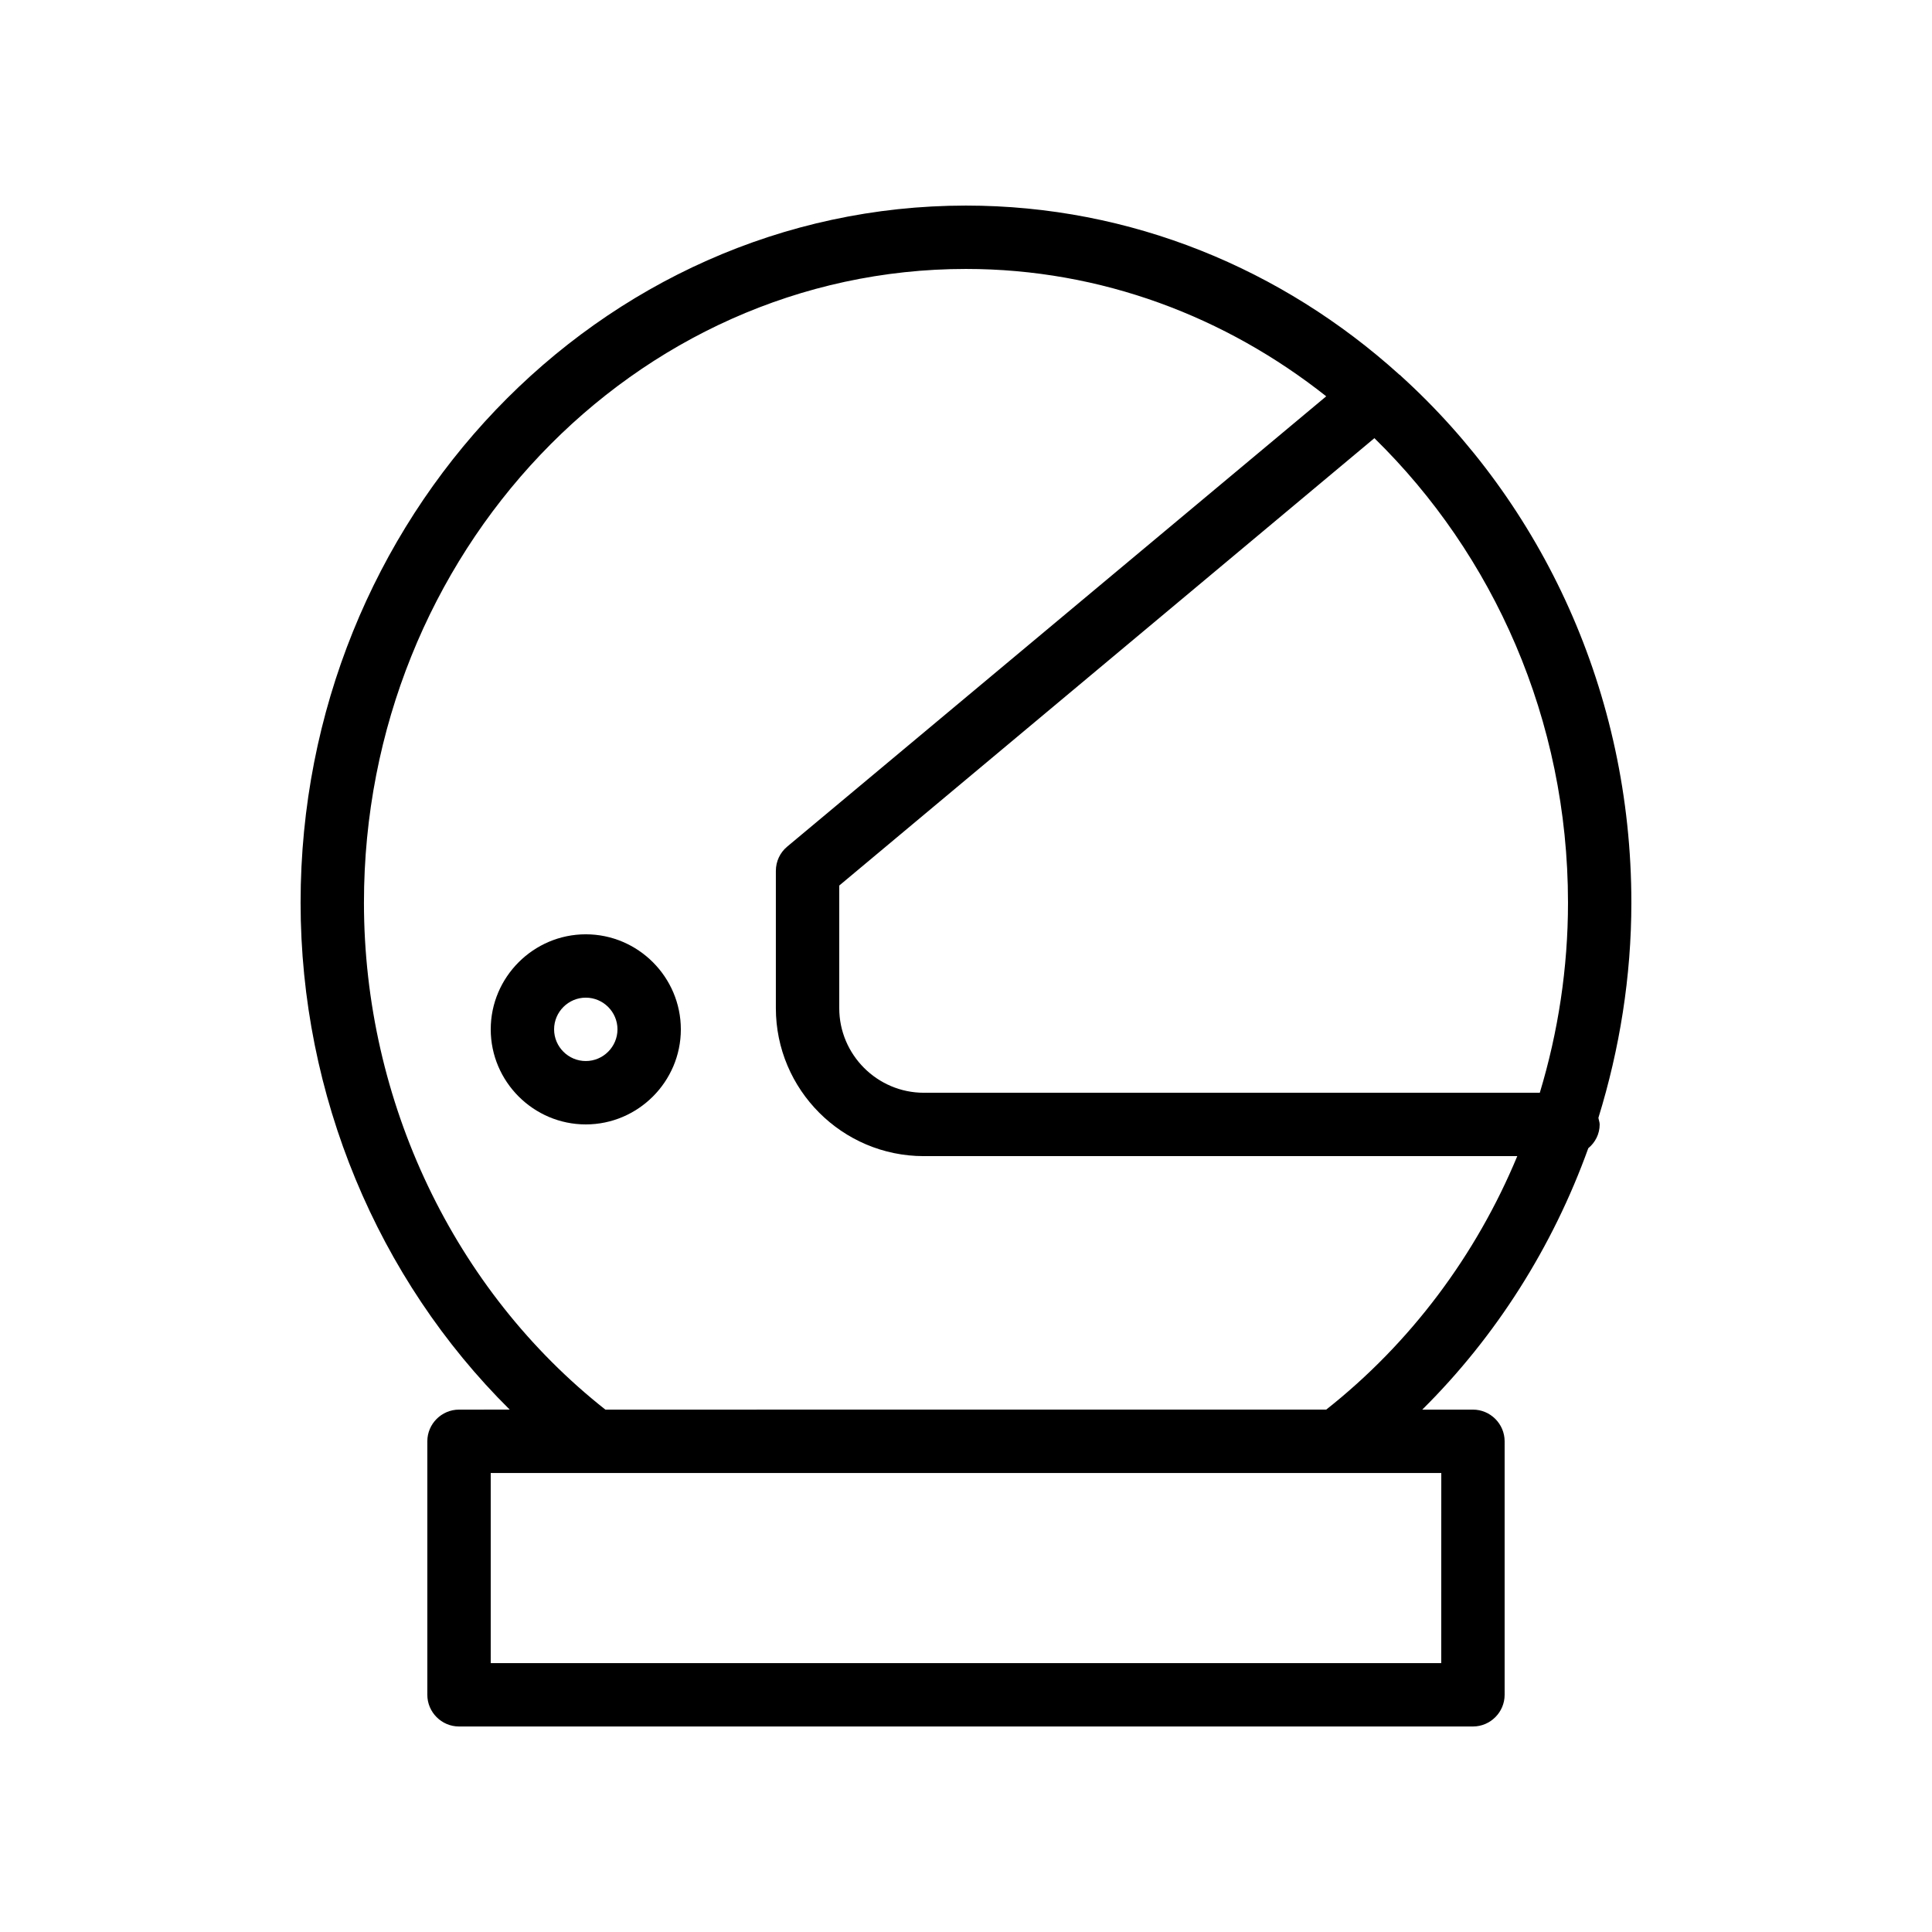 <?xml version="1.0" encoding="UTF-8"?>
<!-- Uploaded to: ICON Repo, www.svgrepo.com, Generator: ICON Repo Mixer Tools -->
<svg fill="#000000" width="800px" height="800px" version="1.1" viewBox="144 144 512 512" xmlns="http://www.w3.org/2000/svg">
 <g>
  <path d="m515.2 243.57s0-0.082-0.082-0.082c-0.082-0.168-0.336-0.168-0.418-0.336-30.82-27.797-70.875-44.672-114.7-44.672-97.238 0-176.34 82.875-176.34 184.73 0 51.051 20.402 99.672 55.418 134.35l-13.434 0.004c-4.617 0-8.398 3.777-8.398 8.398v67.176c0 4.617 3.777 8.398 8.398 8.398h268.7c4.617 0 8.398-3.777 8.398-8.398v-67.176c0-4.617-3.777-8.398-8.398-8.398h-13.434c19.566-19.398 34.594-43.16 44-69.273 1.844-1.512 3.019-3.781 3.019-6.297 0-0.586-0.25-1.176-0.336-1.762 5.629-18.223 8.734-37.453 8.734-57.02 0-55.754-23.68-105.71-61.129-139.64zm44.336 139.64c0 17.297-2.602 34.258-7.473 50.383h-163.23c-12.344 0-22.422-10.078-22.422-22.418v-32.496l141.82-118.56c31.488 30.812 51.305 74.477 51.305 123.09zm-33.59 201.53h-251.9v-50.383h251.91zm-221.51-67.176c-40.051-31.574-63.984-81.617-63.984-134.35 0-92.617 71.539-167.94 159.54-167.94 35.855 0 68.855 12.68 95.473 33.754l-142.83 119.32c-1.93 1.594-3.023 3.945-3.023 6.465v36.359c0 21.578 17.551 39.215 39.215 39.215l157.27-0.004c-10.914 26.281-28.297 49.543-50.633 67.176z"/>
  <path d="m299.24 391.6c-13.855 0-25.191 11.336-25.191 25.191s11.336 25.191 25.191 25.191 25.191-11.336 25.191-25.191c-0.004-13.855-11.34-25.191-25.191-25.191zm0 33.586c-4.617 0-8.398-3.777-8.398-8.398 0-4.617 3.777-8.398 8.398-8.398 4.617 0 8.398 3.777 8.398 8.398-0.004 4.621-3.781 8.398-8.398 8.398z"/>
 </g>
</svg>